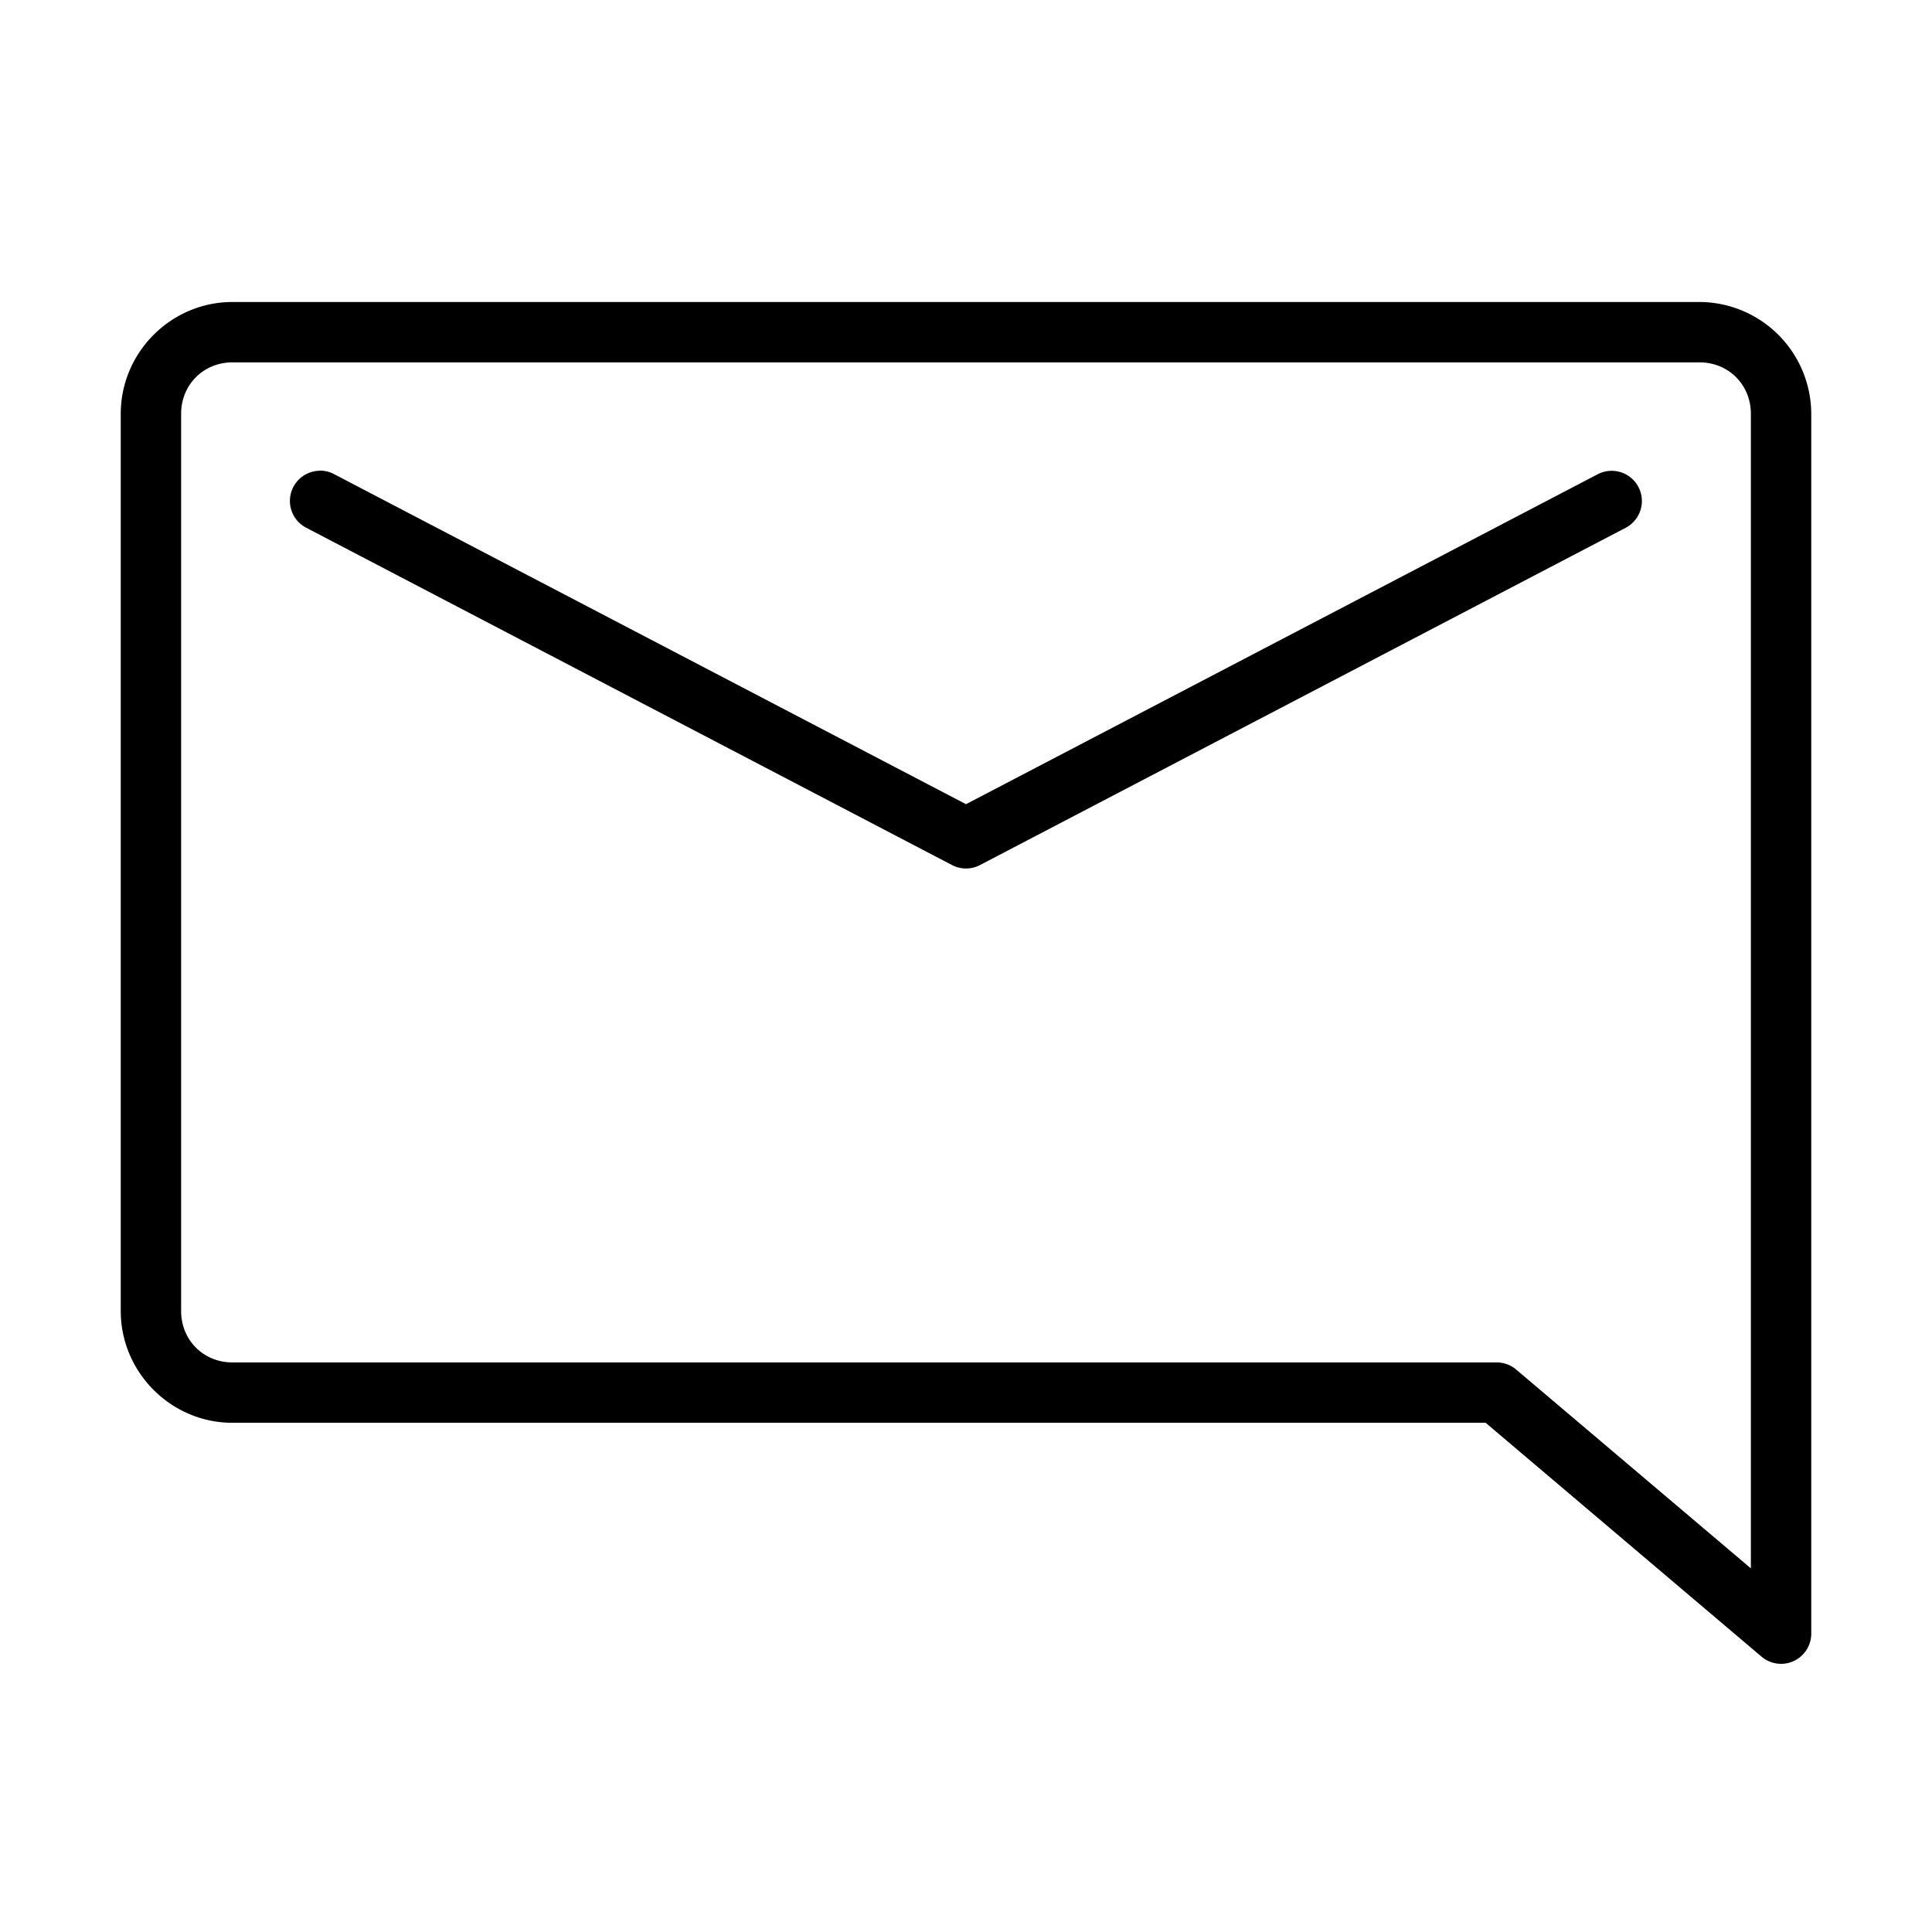 <svg xmlns="http://www.w3.org/2000/svg" width="32" height="32" id="email">
  <path d="M3.85 5.002C2.833 5.002 2 5.837 2 6.854v14.86c0 1.017.834 1.852 1.85 1.852h20.757l4.569 3.873a.5.5 0 0 0 .824-.38V6.854a1.858 1.858 0 0 0-1.85-1.852H3.85zm0 1h24.3c.48 0 .85.371.85.852v19.123l-3.885-3.291a.5.5 0 0 0-.324-.12H3.85c-.48 0-.85-.37-.85-.851V6.854c0-.481.37-.852.85-.852zm1.447 1.793v.002a.5.5 0 0 0-.223.945l10.694 5.586a.5.5 0 0 0 .464 0l10.694-5.586a.5.5 0 1 0-.463-.887L16 13.32 5.537 7.855a.5.5 0 0 0-.24-.06z" style="color:#000;font-style:normal;font-variant:normal;font-weight:400;font-stretch:normal;font-size:medium;line-height:normal;font-family:sans-serif;text-indent:0;text-align:start;text-decoration:none;text-decoration-line:none;text-decoration-style:solid;text-decoration-color:#000;letter-spacing:normal;word-spacing:normal;text-transform:none;direction:ltr;block-progression:tb;writing-mode:lr-tb;baseline-shift:baseline;text-anchor:start;white-space:normal;clip-rule:nonzero;display:inline;overflow:visible;visibility:visible;opacity:1;isolation:auto;mix-blend-mode:normal;color-interpolation:sRGB;color-interpolation-filters:linearRGB;solid-color:#000;solid-opacity:1;fill:#000;fill-opacity:1;fill-rule:nonzero;stroke:none;stroke-width:1;stroke-linecap:round;stroke-linejoin:round;stroke-miterlimit:4;stroke-dasharray:none;stroke-dashoffset:0;stroke-opacity:1;color-rendering:auto;image-rendering:auto;shape-rendering:auto;text-rendering:auto;enable-background:accumulate"></path>
</svg>

